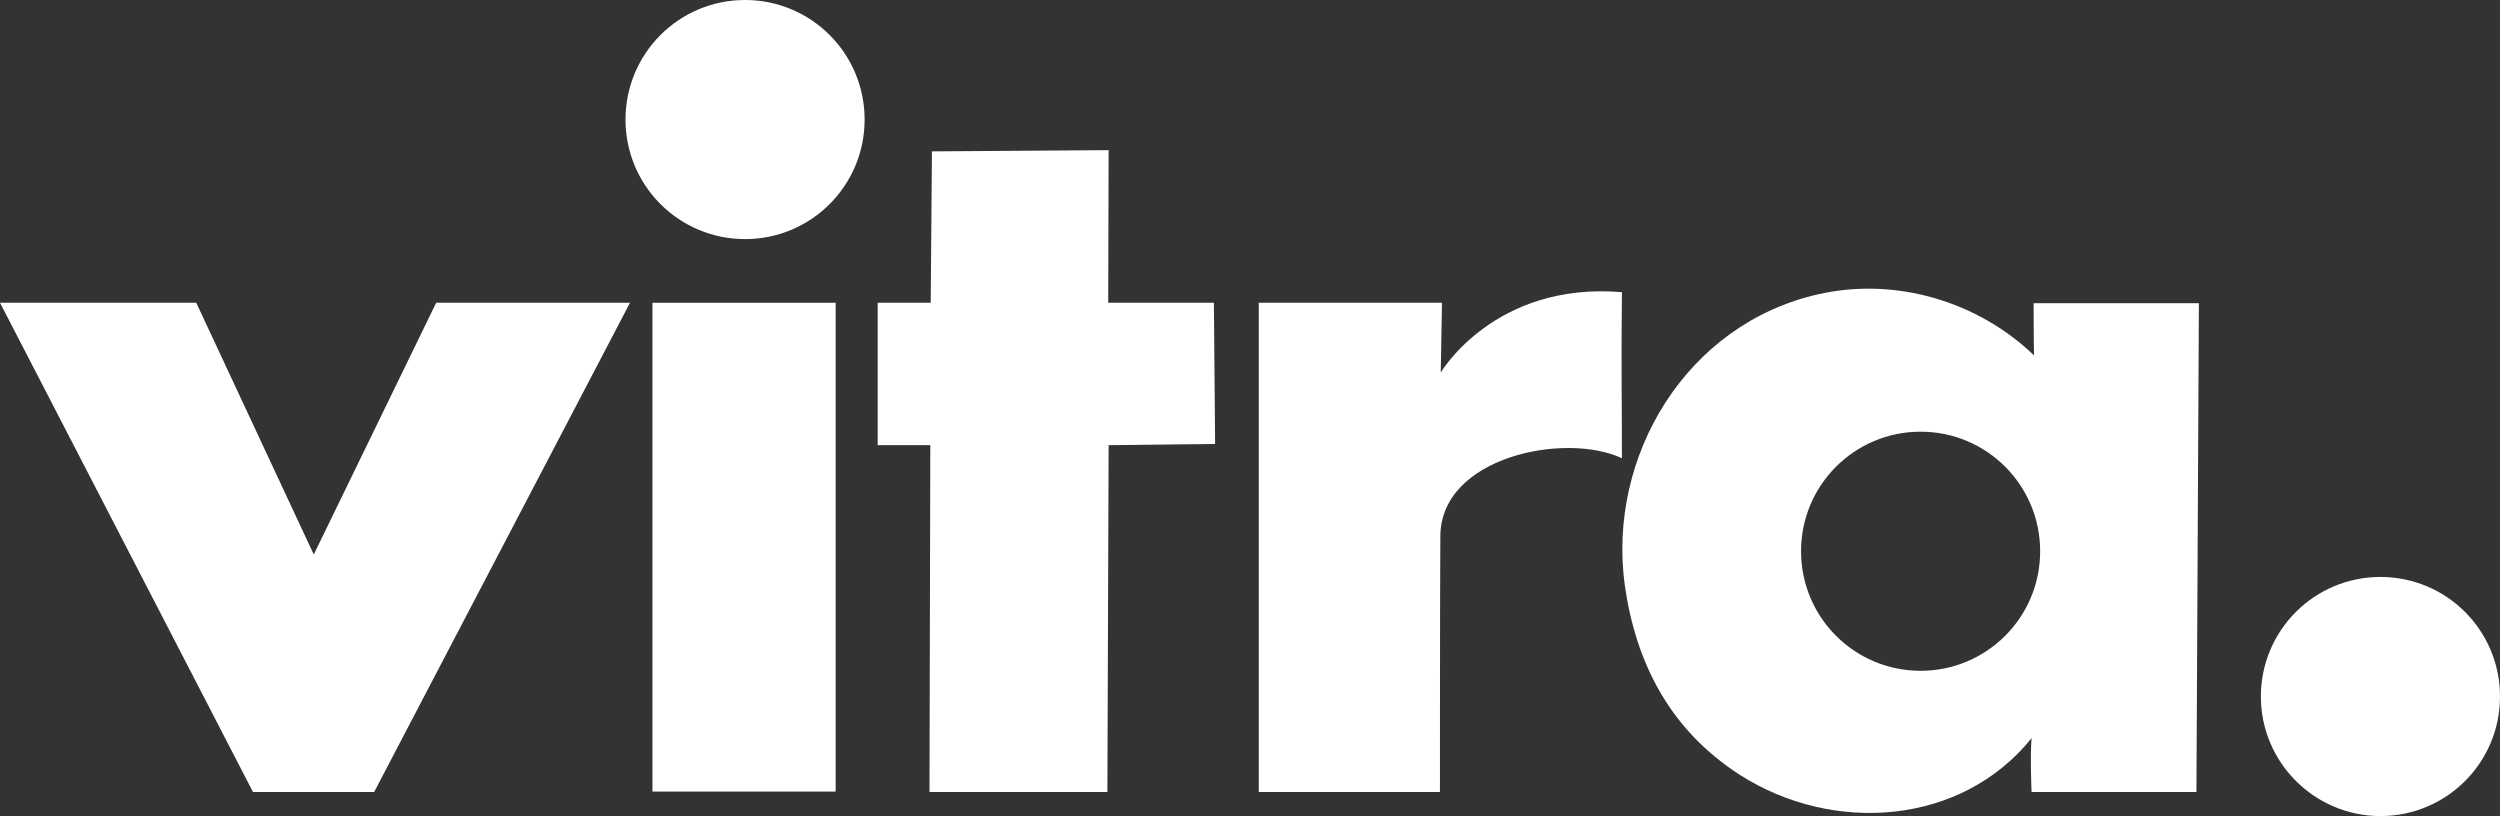 <?xml version="1.0" encoding="utf-8"?>
<!-- Generator: Adobe Illustrator 28.0.0, SVG Export Plug-In . SVG Version: 6.00 Build 0)  -->
<svg version="1.1" id="Livello_1" xmlns="http://www.w3.org/2000/svg" xmlns:xlink="http://www.w3.org/1999/xlink" x="0px" y="0px"
	 viewBox="0 0 612.7 200" style="enable-background:new 0 0 612.7 200;" xml:space="preserve">
<rect x="0" y="0" width="612.7" height="200" fill="#333333" stroke="none"/>
<style type="text/css">
	.st0{fill:#FFFFFF;}
</style>
<polygon class="st0" points="0,74.2 48.1,74.2 76.9,135.9 106.9,74.2 154.4,74.2 91.7,194.1 62,194.1 "/>
<g>
	<rect x="159.9" y="74.2" class="st0" width="44.9" height="119.8"/>
	<path class="st0" d="M182.4,134.2"/>
</g>
<g>
	<path class="st0" d="M182.6,58.6c16.2,0,29.3-13.1,29.3-29.3S198.8,0,182.6,0s-29.3,13.1-29.3,29.3S166.4,58.6,182.6,58.6z"/>
	<path class="st0" d="M182.6,29.3"/>
</g>
<polygon class="st0" points="228.4,37.1 271.7,36.8 271.6,74.2 297.5,74.2 297.8,108.8 271.7,109.1 271.4,194.1 227.8,194.1 
	228,109.1 215.1,109.1 215.1,74.2 228.1,74.2 "/>
<path class="st0" d="M308.5,74.2h44.9l-0.3,17.1c0,0,13.1-22.3,44.4-19.7c-0.2,20.2,0,23.9,0,40.7c-13.9-6.5-44.4-0.4-44.5,19.1
	c-0.1,12.9-0.1,62.7-0.1,62.7h-44.4V74.2z"/>
<path class="st0" d="M445.7,72.1c19.1-4.3,39.2,1.9,52.8,15c-0.1-4.2-0.1-12.8-0.1-12.8h40.5l-0.6,119.8h-40.4c0,0-0.4-8.6,0-13.2
	c-17.1,21.3-48.5,23.7-71.5,9c-17.1-11-25.5-27.4-28.2-46.5C393.9,111.9,413.2,79.4,445.7,72.1z M470.7,164.4
	c16.2,0,29.3-13.1,29.3-29.3s-13.1-29.3-29.3-29.3c-16.2,0-29.3,13.1-29.3,29.3C441.4,151.3,454.5,164.4,470.7,164.4z"/>
<g>
	<path class="st0" d="M583.4,200c16.2,0,29.3-13.1,29.3-29.3s-13.1-29.3-29.3-29.3s-29.3,13.1-29.3,29.3
		C554.1,186.9,567.3,200,583.4,200z"/>
	<path class="st0" d="M583.4,170.7"/>
</g>
</svg>
